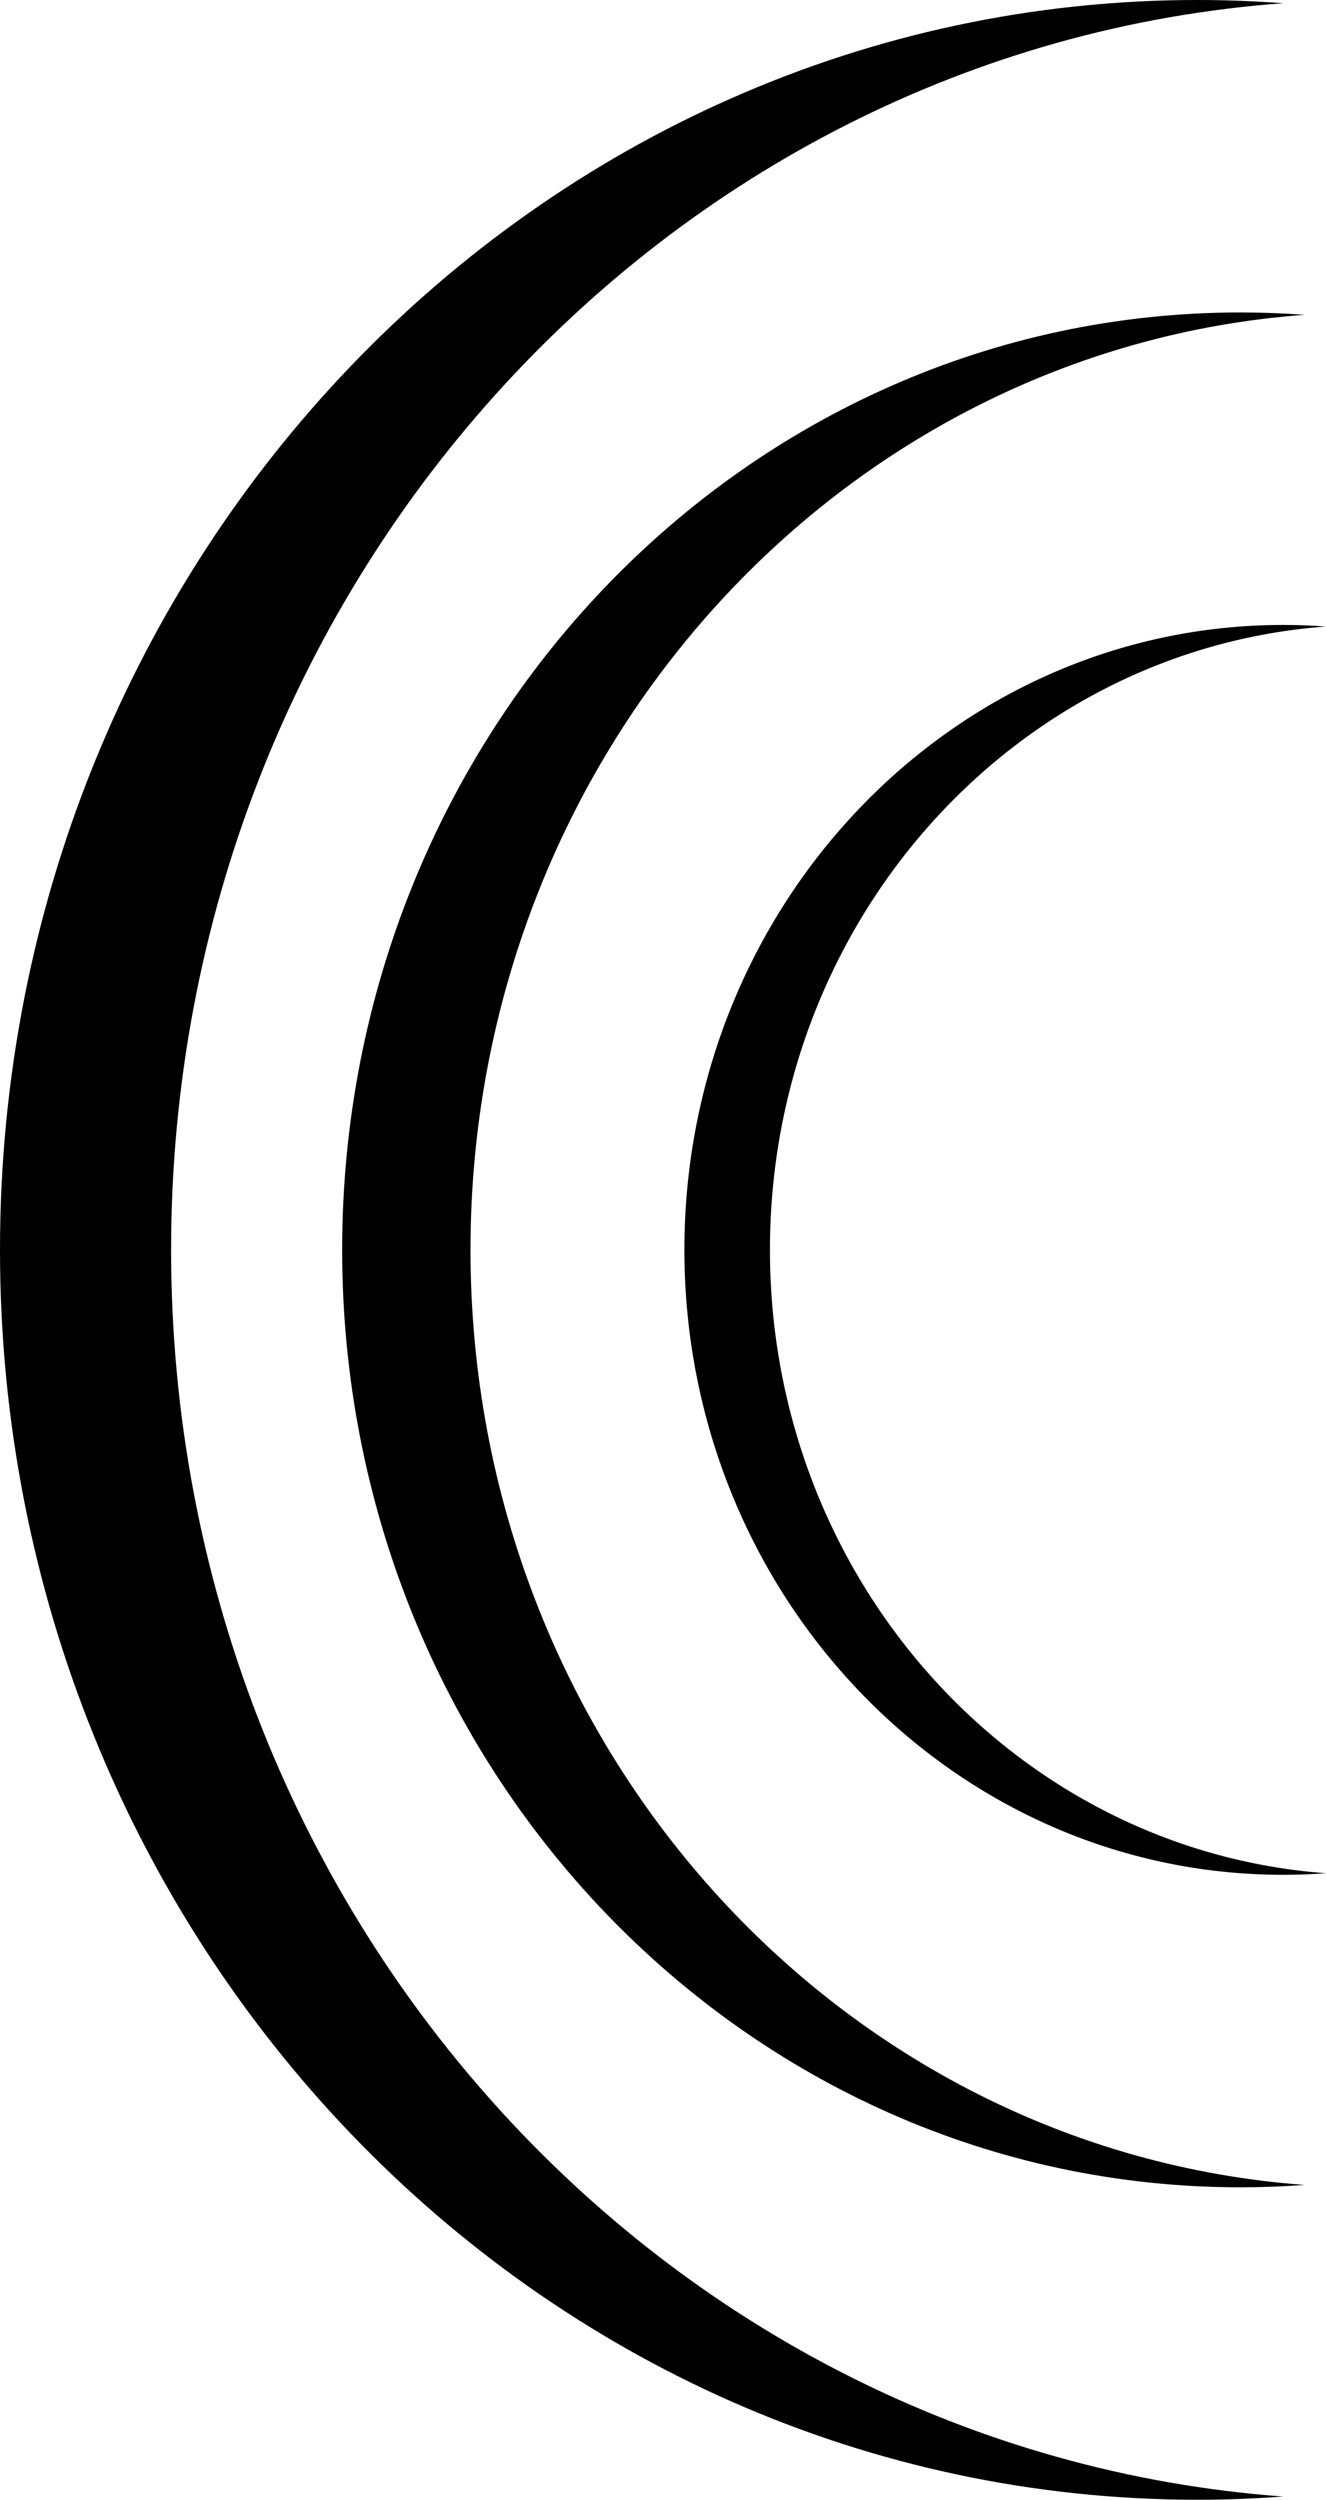 <svg width="52" height="98" viewBox="0 0 52 98" fill="none" xmlns="http://www.w3.org/2000/svg">
<path d="M6.71 49C6.71 23.115 25.95 1.921 50.322 0.126C49.213 0.045 48.097 0 46.967 0C21.029 0 0 21.939 0 49C0 76.061 21.029 98 46.967 98C48.095 98 49.213 97.955 50.322 97.874C25.95 96.079 6.71 74.885 6.71 48.998" fill="black"/>
<path d="M18.451 49C18.451 29.585 32.88 13.69 51.161 12.342C50.33 12.282 49.491 12.249 48.645 12.249C29.191 12.249 13.418 28.702 13.418 49C13.418 69.298 29.191 85.751 48.645 85.751C49.491 85.751 50.33 85.718 51.161 85.658C32.88 84.31 18.451 68.415 18.451 49Z" fill="black"/>
<path d="M30.194 49C30.194 36.057 39.814 25.461 52 24.562C51.446 24.521 50.887 24.5 50.322 24.5C37.353 24.5 26.839 35.469 26.839 49C26.839 62.531 37.353 73.5 50.322 73.5C50.887 73.5 51.446 73.479 52 73.438C39.814 72.539 30.194 61.943 30.194 49Z" fill="black"/>
</svg>
